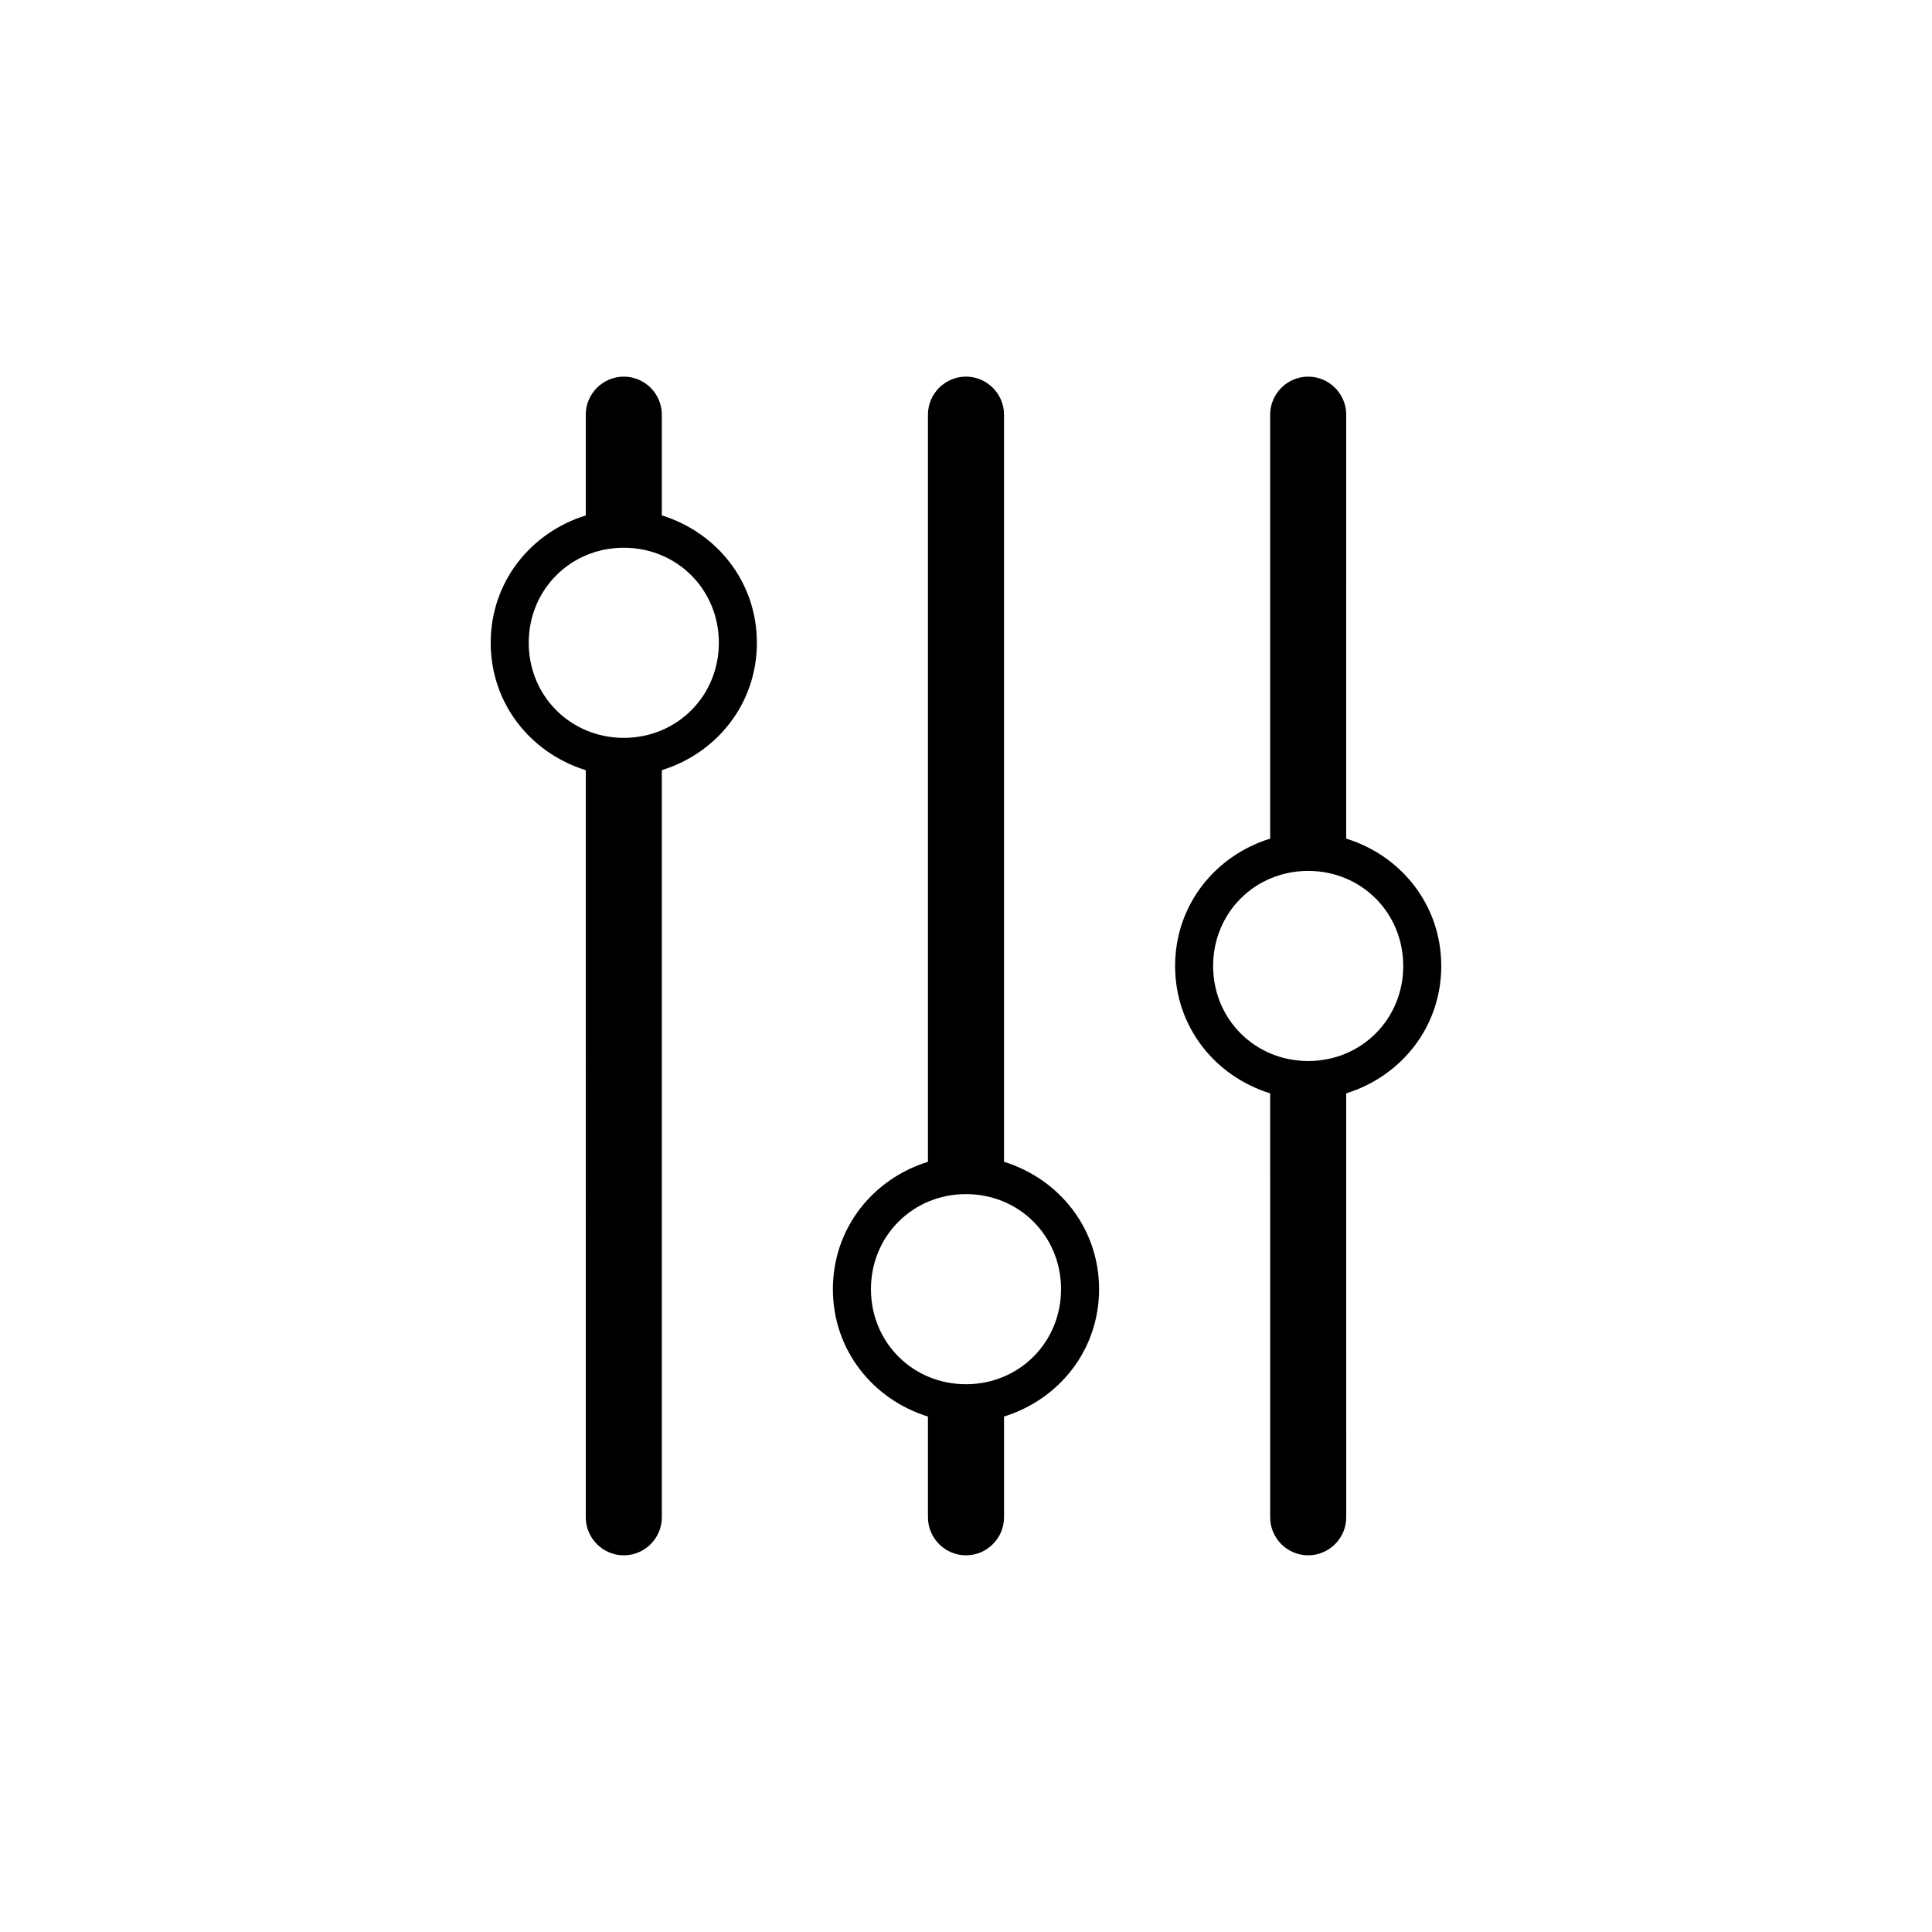 <?xml version="1.0" encoding="UTF-8"?>
<!-- Uploaded to: ICON Repo, www.svgrepo.com, Generator: ICON Repo Mixer Tools -->
<svg fill="#000000" width="800px" height="800px" version="1.1" viewBox="144 144 512 512" xmlns="http://www.w3.org/2000/svg">
 <path d="m319.39 280.59v-26.699c0-5.543-4.535-10.078-10.078-10.078s-10.078 4.535-10.078 10.078v26.703c-14.609 4.535-25.191 17.633-25.191 33.754 0 16.121 10.578 29.223 25.191 33.754l0.004 198c0 5.543 4.535 10.078 10.078 10.078 5.543 0 10.078-4.535 10.078-10.078l-0.004-198c14.609-4.535 25.191-17.633 25.191-33.754-0.004-16.121-10.582-29.223-25.191-33.758zm-10.078 58.949c-14.105 0-25.191-11.082-25.191-25.191 0-14.105 11.082-25.191 25.191-25.191 14.105 0 25.191 11.082 25.191 25.191 0 14.105-11.086 25.191-25.191 25.191zm100.76 112.35v-198c0-5.543-4.535-10.078-10.078-10.078-5.543 0-10.078 4.535-10.078 10.078v198c-14.609 4.535-25.191 17.633-25.191 33.754 0 16.121 10.578 29.223 25.191 33.754l0.004 26.703c0 5.543 4.535 10.078 10.078 10.078s10.078-4.535 10.078-10.078v-26.703c14.609-4.535 25.191-17.633 25.191-33.754-0.004-16.121-10.586-29.219-25.195-33.754zm-10.074 58.945c-14.105 0-25.191-11.082-25.191-25.191 0-14.105 11.082-25.191 25.191-25.191 14.105 0 25.191 11.082 25.191 25.191-0.004 14.109-11.086 25.191-25.191 25.191zm125.95-110.84c0-16.121-10.578-29.223-25.191-33.754l0.004-112.35c0-5.543-4.535-10.078-10.078-10.078-5.543 0-10.078 4.535-10.078 10.078v112.35c-14.609 4.535-25.191 17.633-25.191 33.754s10.578 29.223 25.191 33.754l0.004 112.35c0 5.543 4.535 10.078 10.078 10.078s10.078-4.535 10.078-10.078l-0.004-112.35c14.609-4.535 25.188-17.633 25.188-33.754zm-35.266 25.188c-14.105 0-25.191-11.082-25.191-25.191 0-14.105 11.082-25.191 25.191-25.191 14.105 0 25.191 11.082 25.191 25.191s-11.086 25.191-25.191 25.191z"/>
</svg>